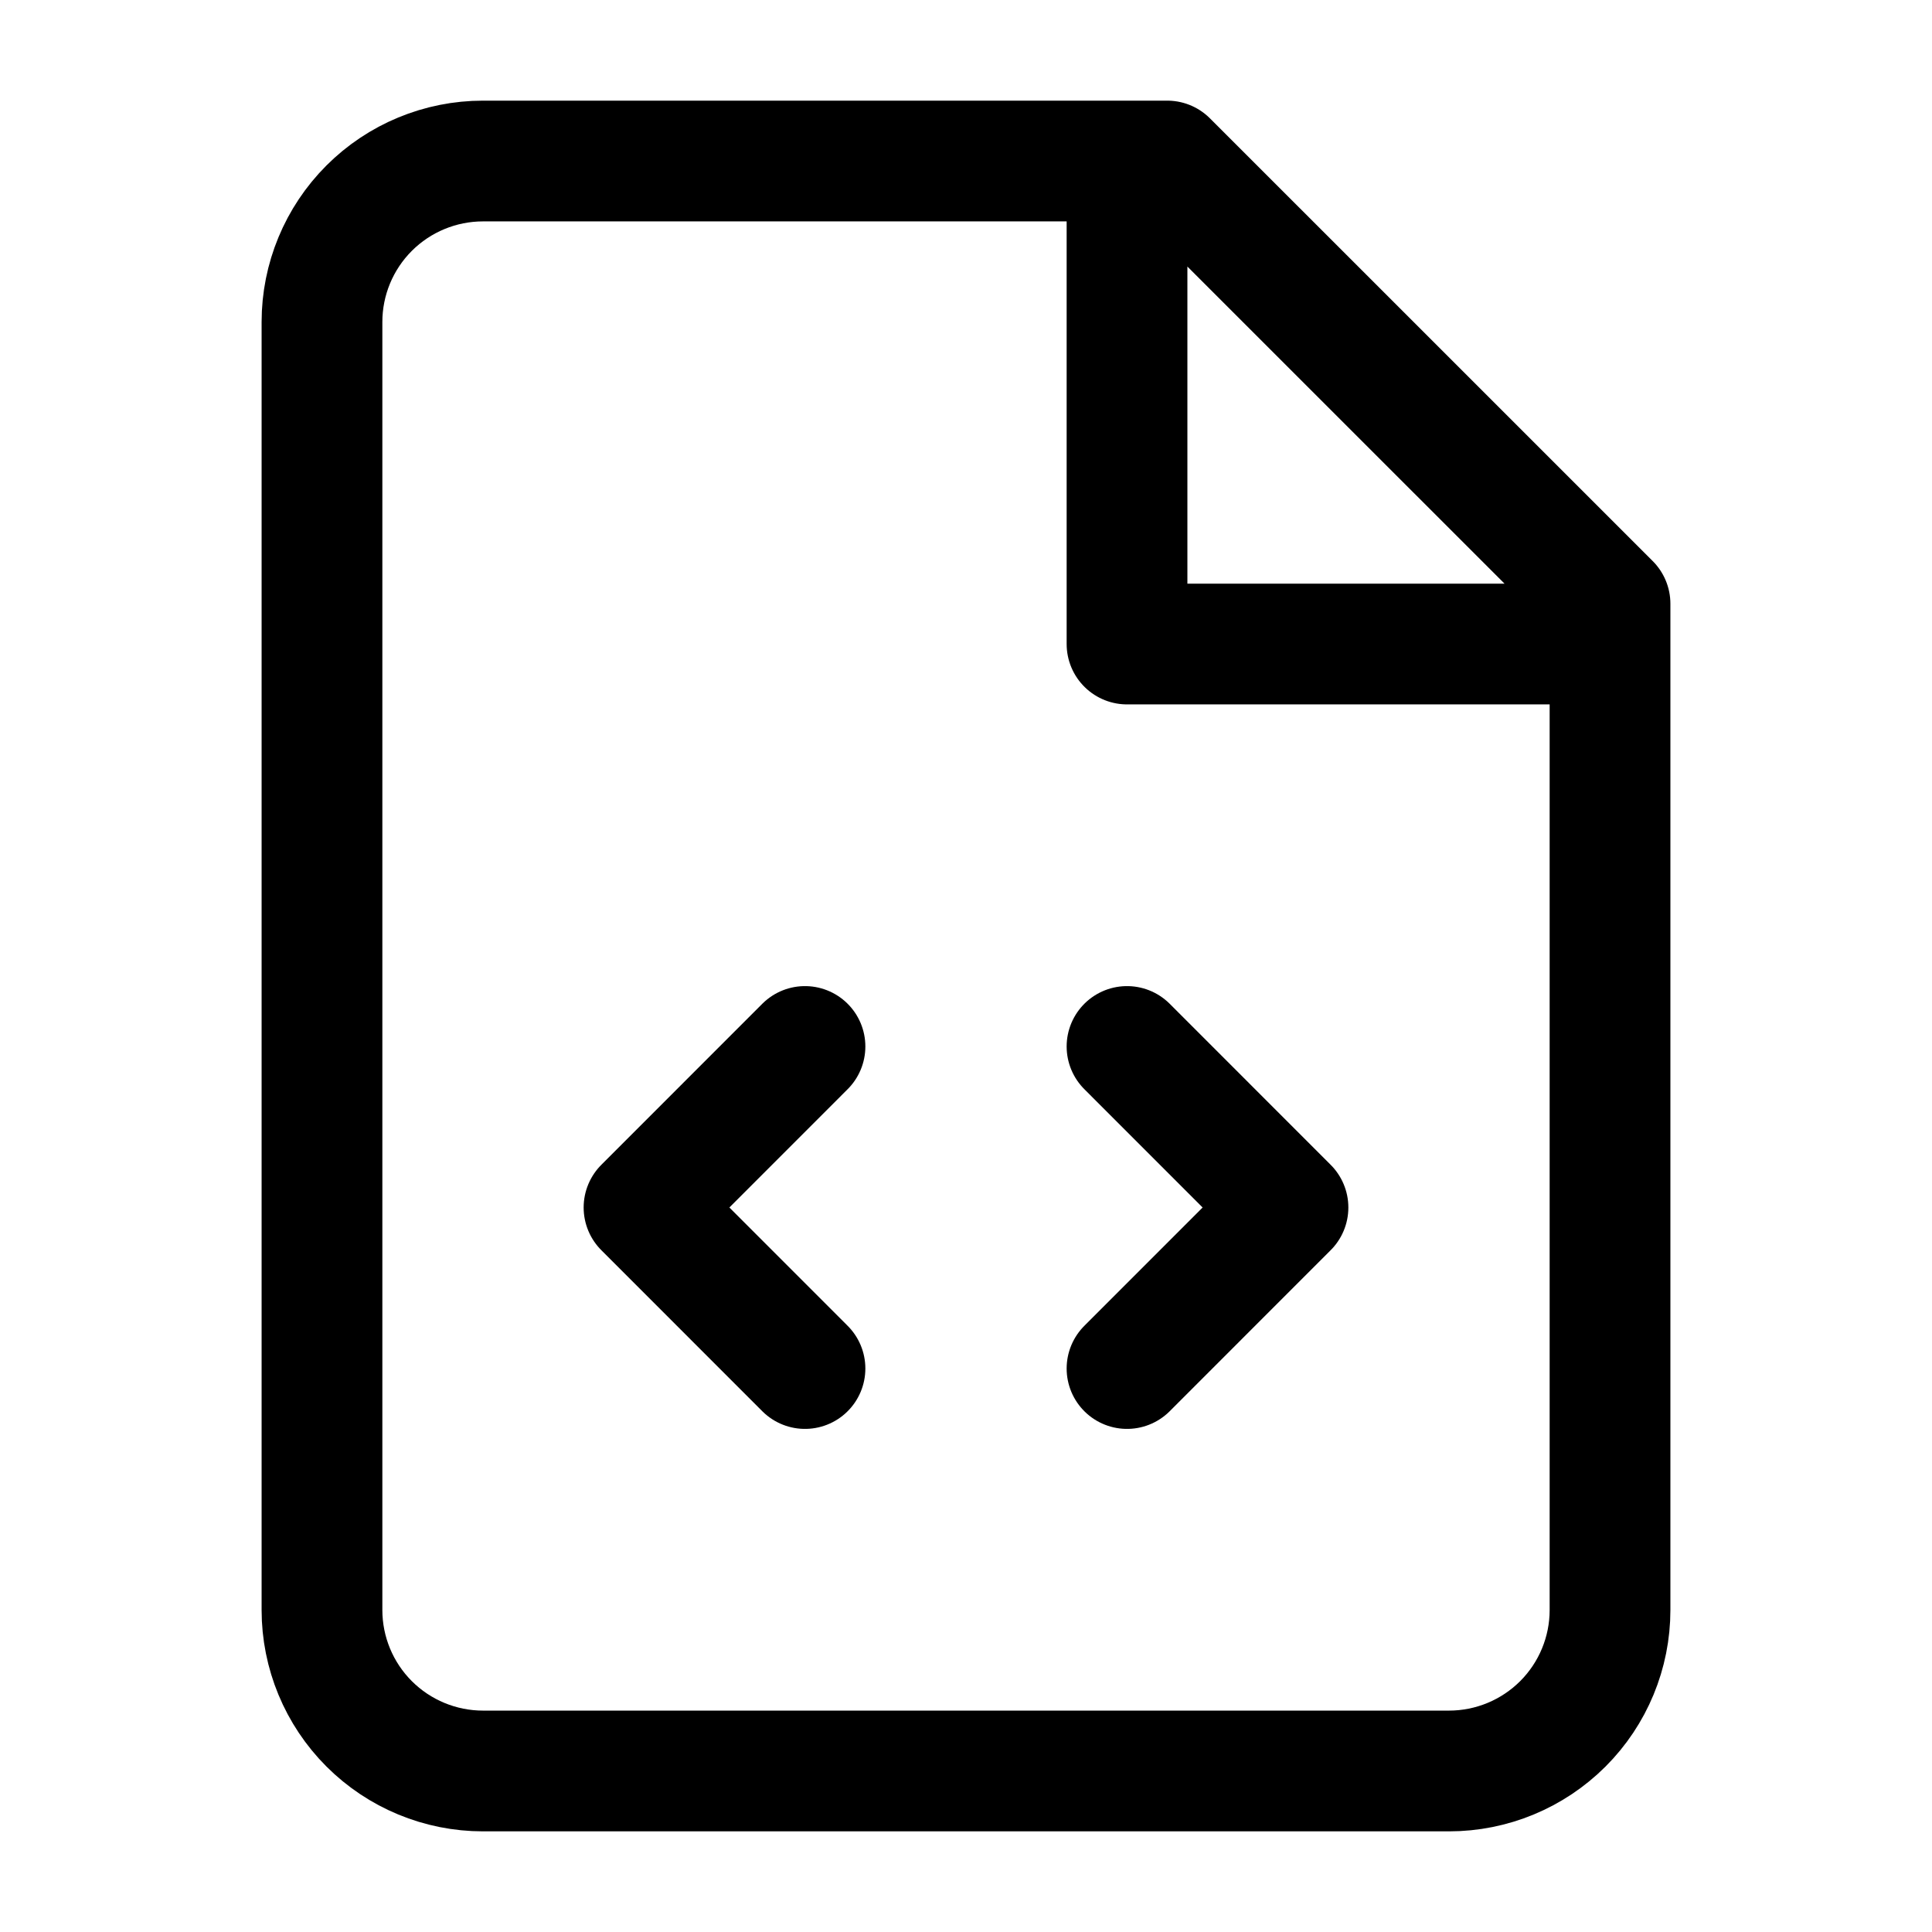 <svg width="100%" height="100%" viewBox="0 0 32 32" fill="none" xmlns="http://www.w3.org/2000/svg">
<path d="M18.667 2.667V10.667H26.667M13.333 17.333L10.667 20L13.333 22.667M18.667 22.667L21.333 20L18.667 17.333M19.333 2.667H8C7.293 2.667 6.614 2.948 6.114 3.448C5.614 3.948 5.333 4.626 5.333 5.333V26.667C5.333 27.374 5.614 28.052 6.114 28.552C6.614 29.052 7.293 29.333 8 29.333H24C24.707 29.333 25.385 29.052 25.886 28.552C26.386 28.052 26.667 27.374 26.667 26.667V10L19.333 2.667Z" stroke="currentColor" stroke-width="2" stroke-linecap="round" stroke-linejoin="round"/>
</svg>
